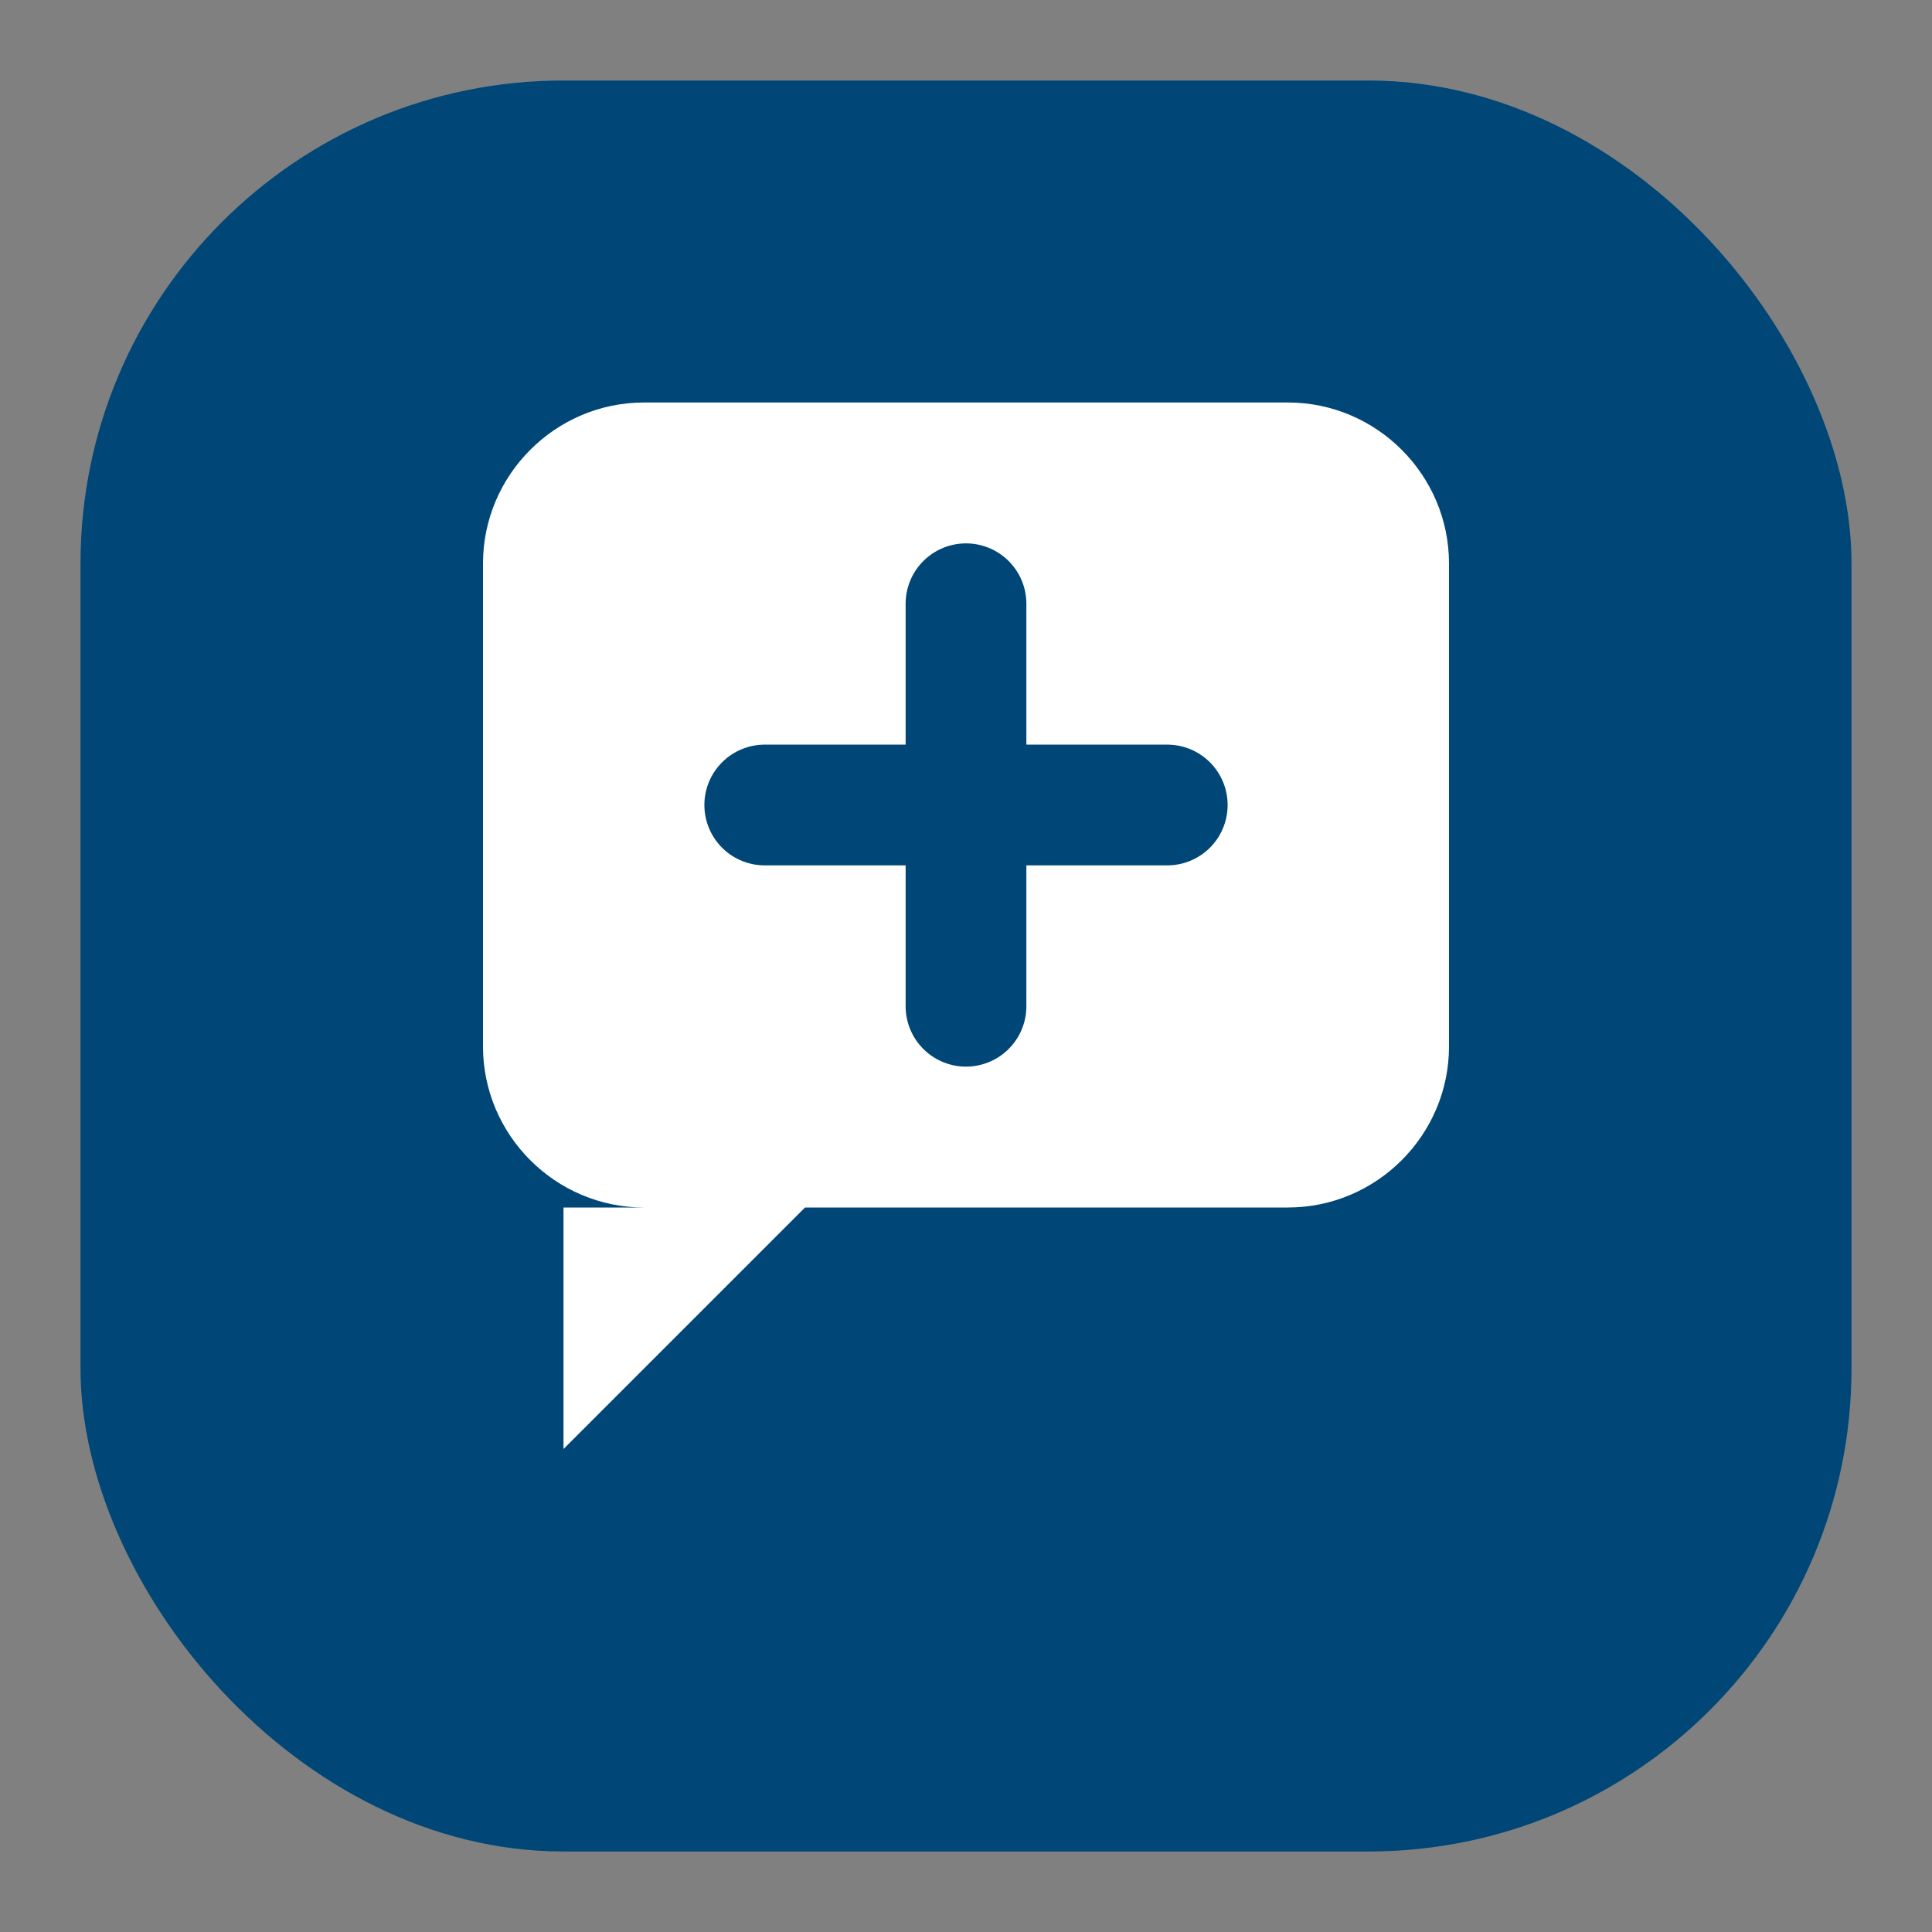<svg xmlns="http://www.w3.org/2000/svg" viewBox="0 0 48 48">
  <rect x="0" y="0" width="48" height="48" fill="#808080" stroke="none"/>
  <!-- Rounded square background - solid #004777 -->
  <rect x="2" y="2" width="44" height="44" rx="12" fill="#004777"/>

  <!-- Simple speech bubble with health cross -->
  <path d="M12 14 C12 11.8 13.8 10 16 10 L32 10 C34.2 10 36 11.8 36 14 L36 26 C36 28.2 34.2 30 32 30 L20 30 L14 36 L14 30 L16 30 C13.8 30 12 28.2 12 26 Z" fill="white"/>

  <!-- Medical cross inside bubble -->
  <path d="M24 15 L24 25 M19 20 L29 20" stroke="#004777" stroke-width="3" stroke-linecap="round"/>
</svg>
